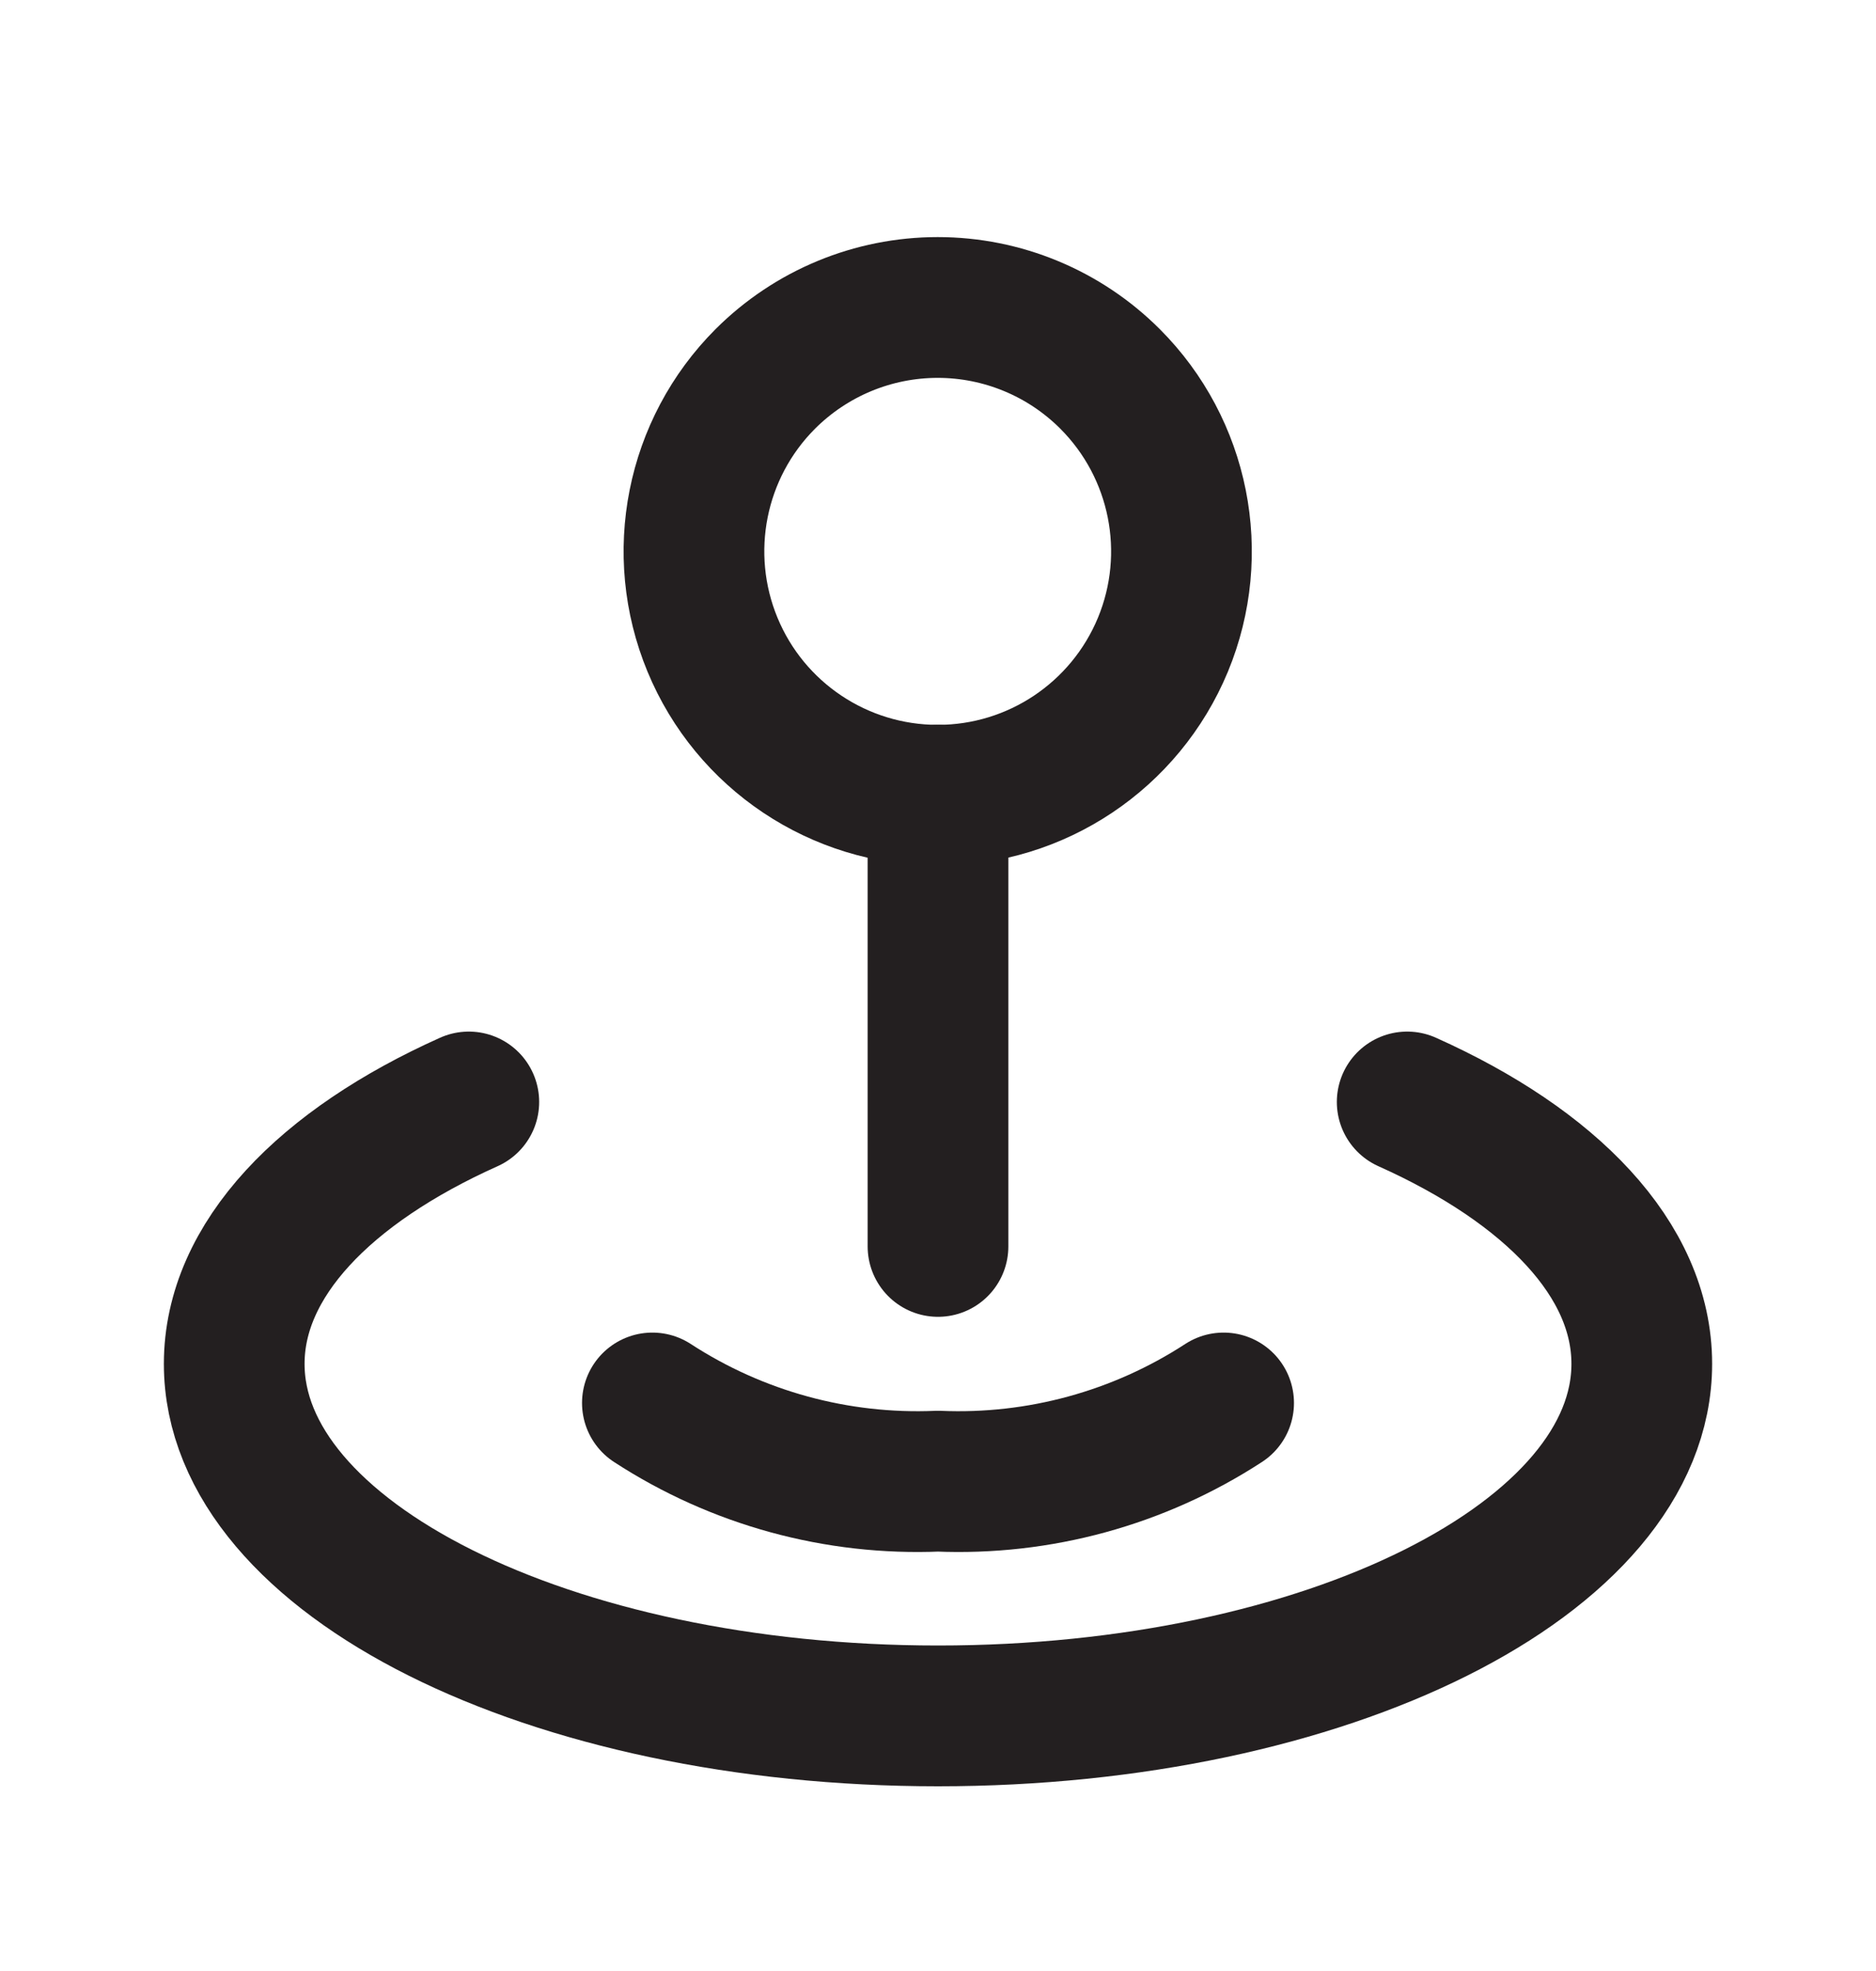 <?xml version="1.0" encoding="UTF-8"?> <svg xmlns="http://www.w3.org/2000/svg" width="20" height="21" viewBox="0 0 20 21" fill="none"><path d="M4.998 11.741C3.467 12.427 2.497 13.421 2.497 14.531C2.497 16.602 5.856 18.282 10 18.282C14.144 18.282 17.503 16.602 17.503 14.531C17.503 13.421 16.534 12.427 15.002 11.741" stroke="#231F20" stroke-width="1.5" stroke-linecap="round" stroke-linejoin="round"></path><path d="M13.045 14.948C12.141 15.536 11.077 15.827 10 15.781C8.923 15.827 7.859 15.536 6.955 14.948" stroke="#231F20" stroke-width="1.5" stroke-linecap="round" stroke-linejoin="round"></path><path d="M11.834 4.037C12.577 4.78 12.8 5.898 12.398 6.869C11.995 7.84 11.048 8.473 9.997 8.473C8.946 8.473 7.998 7.84 7.596 6.869C7.194 5.898 7.416 4.78 8.159 4.037C8.647 3.55 9.307 3.276 9.997 3.276C10.686 3.276 11.347 3.55 11.834 4.037" stroke="#231F20" stroke-width="1.5" stroke-linecap="round" stroke-linejoin="round"></path><path d="M10 8.472V13.28" stroke="#231F20" stroke-width="1.5" stroke-linecap="round" stroke-linejoin="round"></path></svg> 
